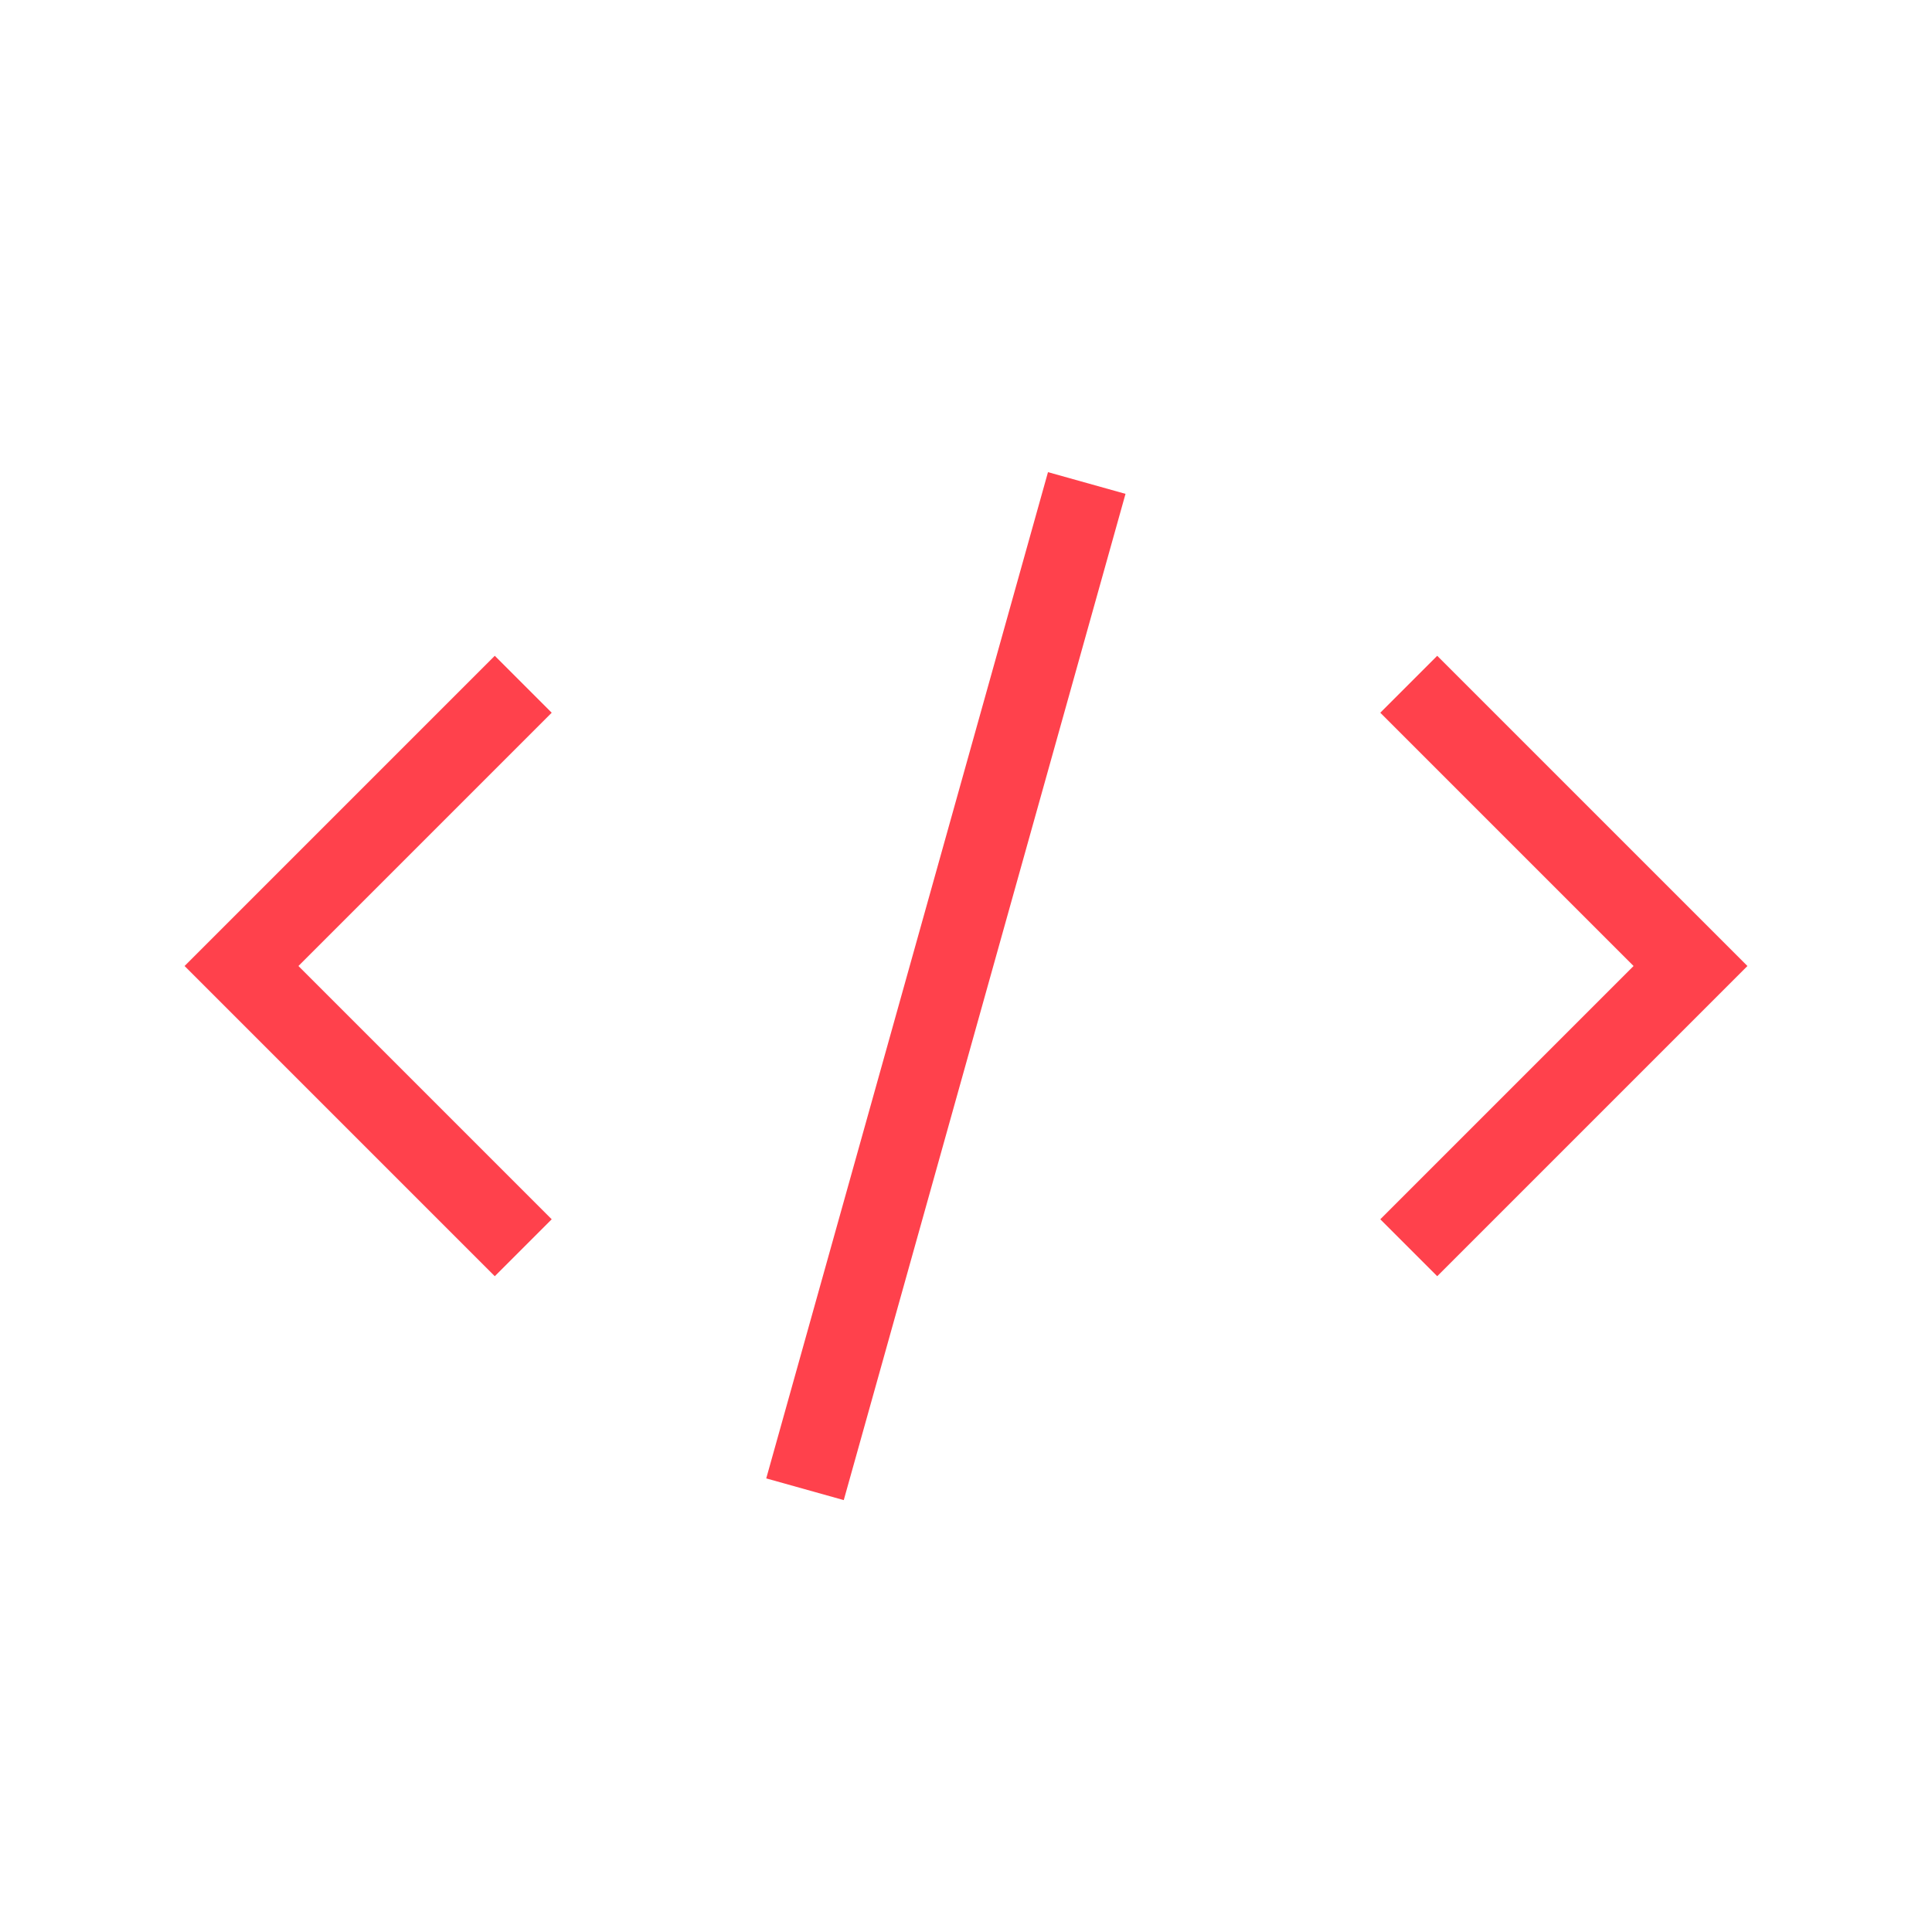 <svg width="24" height="24" viewBox="0 0 24 24" fill="none" xmlns="http://www.w3.org/2000/svg">
<path d="M13.5 6L10 18.5" stroke="#FF414C" strokeWidth="1.5" strokeLinecap="round" strokeLinejoin="round"/>
<path d="M6.5 8.5L3 12L6.5 15.5" stroke="#FF414C" strokeWidth="1.5" strokeLinecap="round" strokeLinejoin="round"/>
<path d="M17.5 8.5L21 12L17.5 15.5" stroke="#FF414C" strokeWidth="1.5" strokeLinecap="round" strokeLinejoin="round"/>
</svg>
